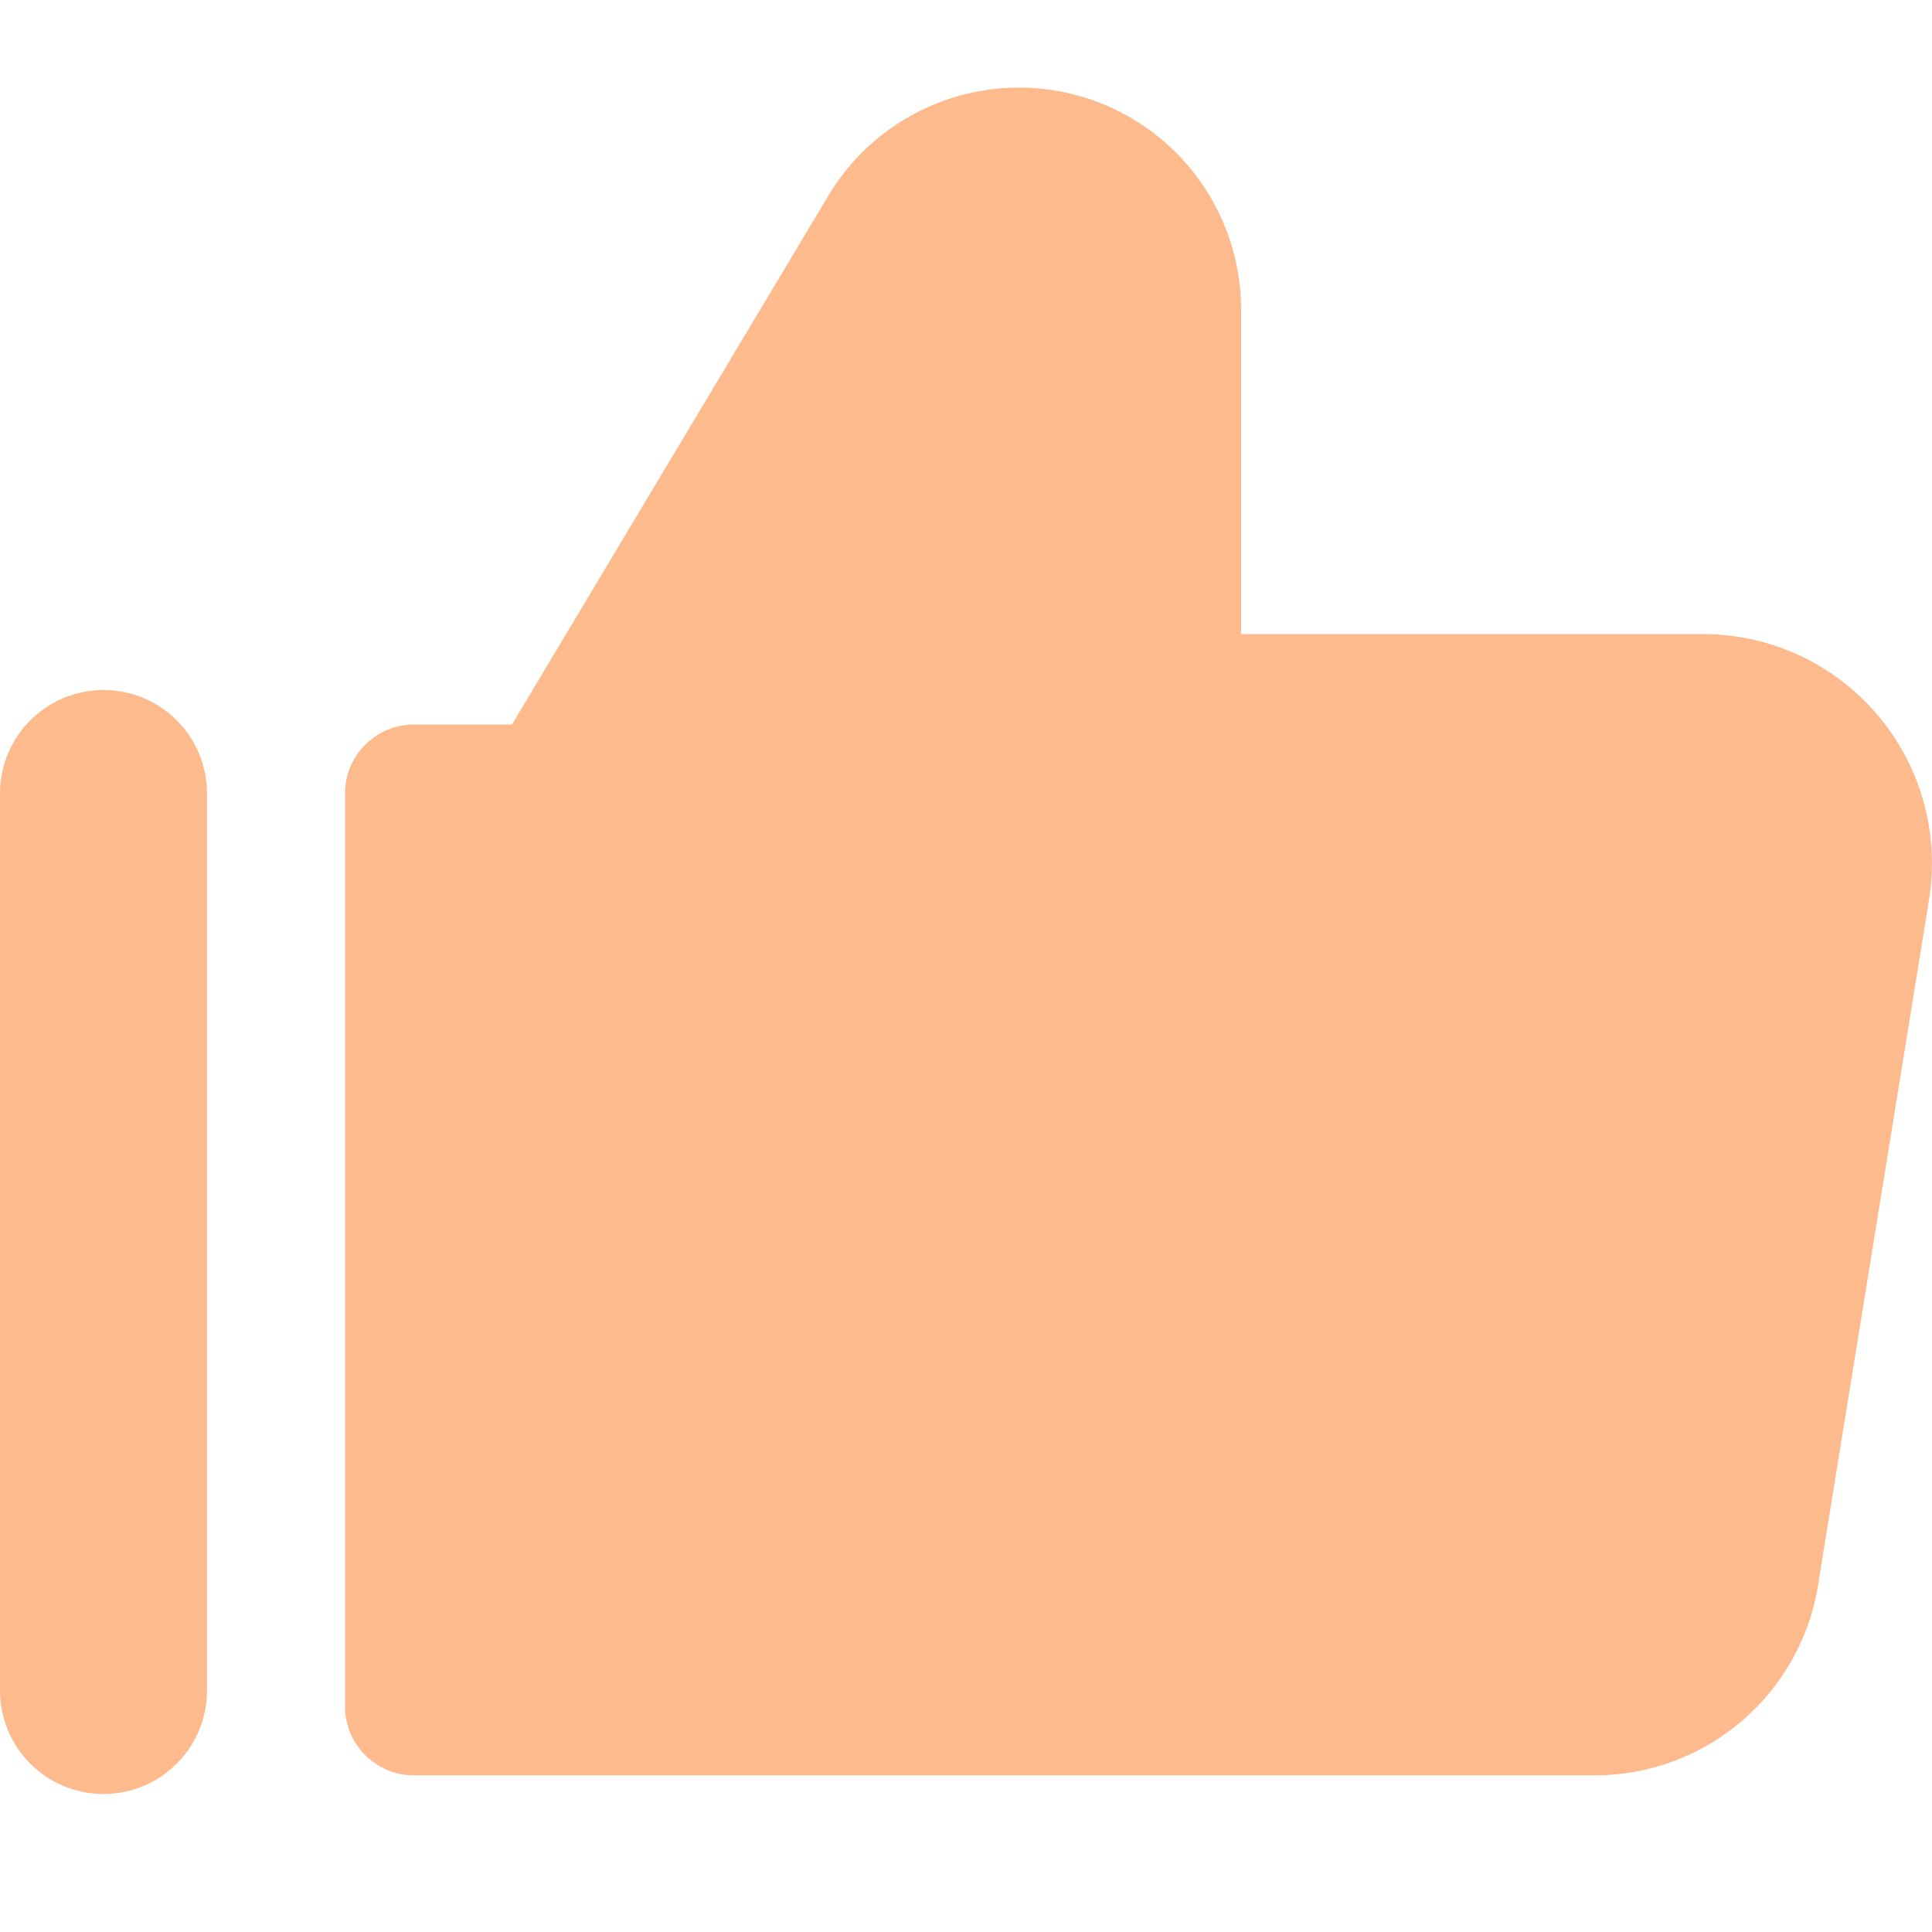 <svg width="60" height="60" viewBox="0 0 60 60" fill="none" xmlns="http://www.w3.org/2000/svg">
<path fill-rule="evenodd" clip-rule="evenodd" d="M31.643 2.72C30.476 2.721 29.327 3.017 28.305 3.583C27.283 4.148 26.421 4.963 25.8 5.953L15.9 22.5H12.857C11.674 22.5 10.714 23.459 10.714 24.643V52.992C10.714 53.56 10.94 54.105 11.342 54.507C11.744 54.909 12.289 55.135 12.857 55.135L49.533 55.135C51.246 55.133 52.9 54.505 54.183 53.37C55.455 52.244 56.276 50.696 56.495 49.013L59.918 27.877L59.922 27.849C60.071 26.841 60.002 25.813 59.72 24.835C59.438 23.856 58.949 22.949 58.286 22.176C57.623 21.403 56.802 20.781 55.878 20.352C54.954 19.924 53.949 19.698 52.93 19.692H38.544L38.544 9.578L38.544 9.558C38.527 7.739 37.793 6 36.501 4.719C35.209 3.439 33.463 2.72 31.643 2.72ZM6.429 24.643C6.429 22.868 4.989 21.429 3.214 21.429C1.439 21.429 0 22.868 0 24.643V52.5C0 54.275 1.439 55.714 3.214 55.714C4.989 55.714 6.429 54.275 6.429 52.5V24.643Z" fill="#FDBA8C"/>
</svg>

